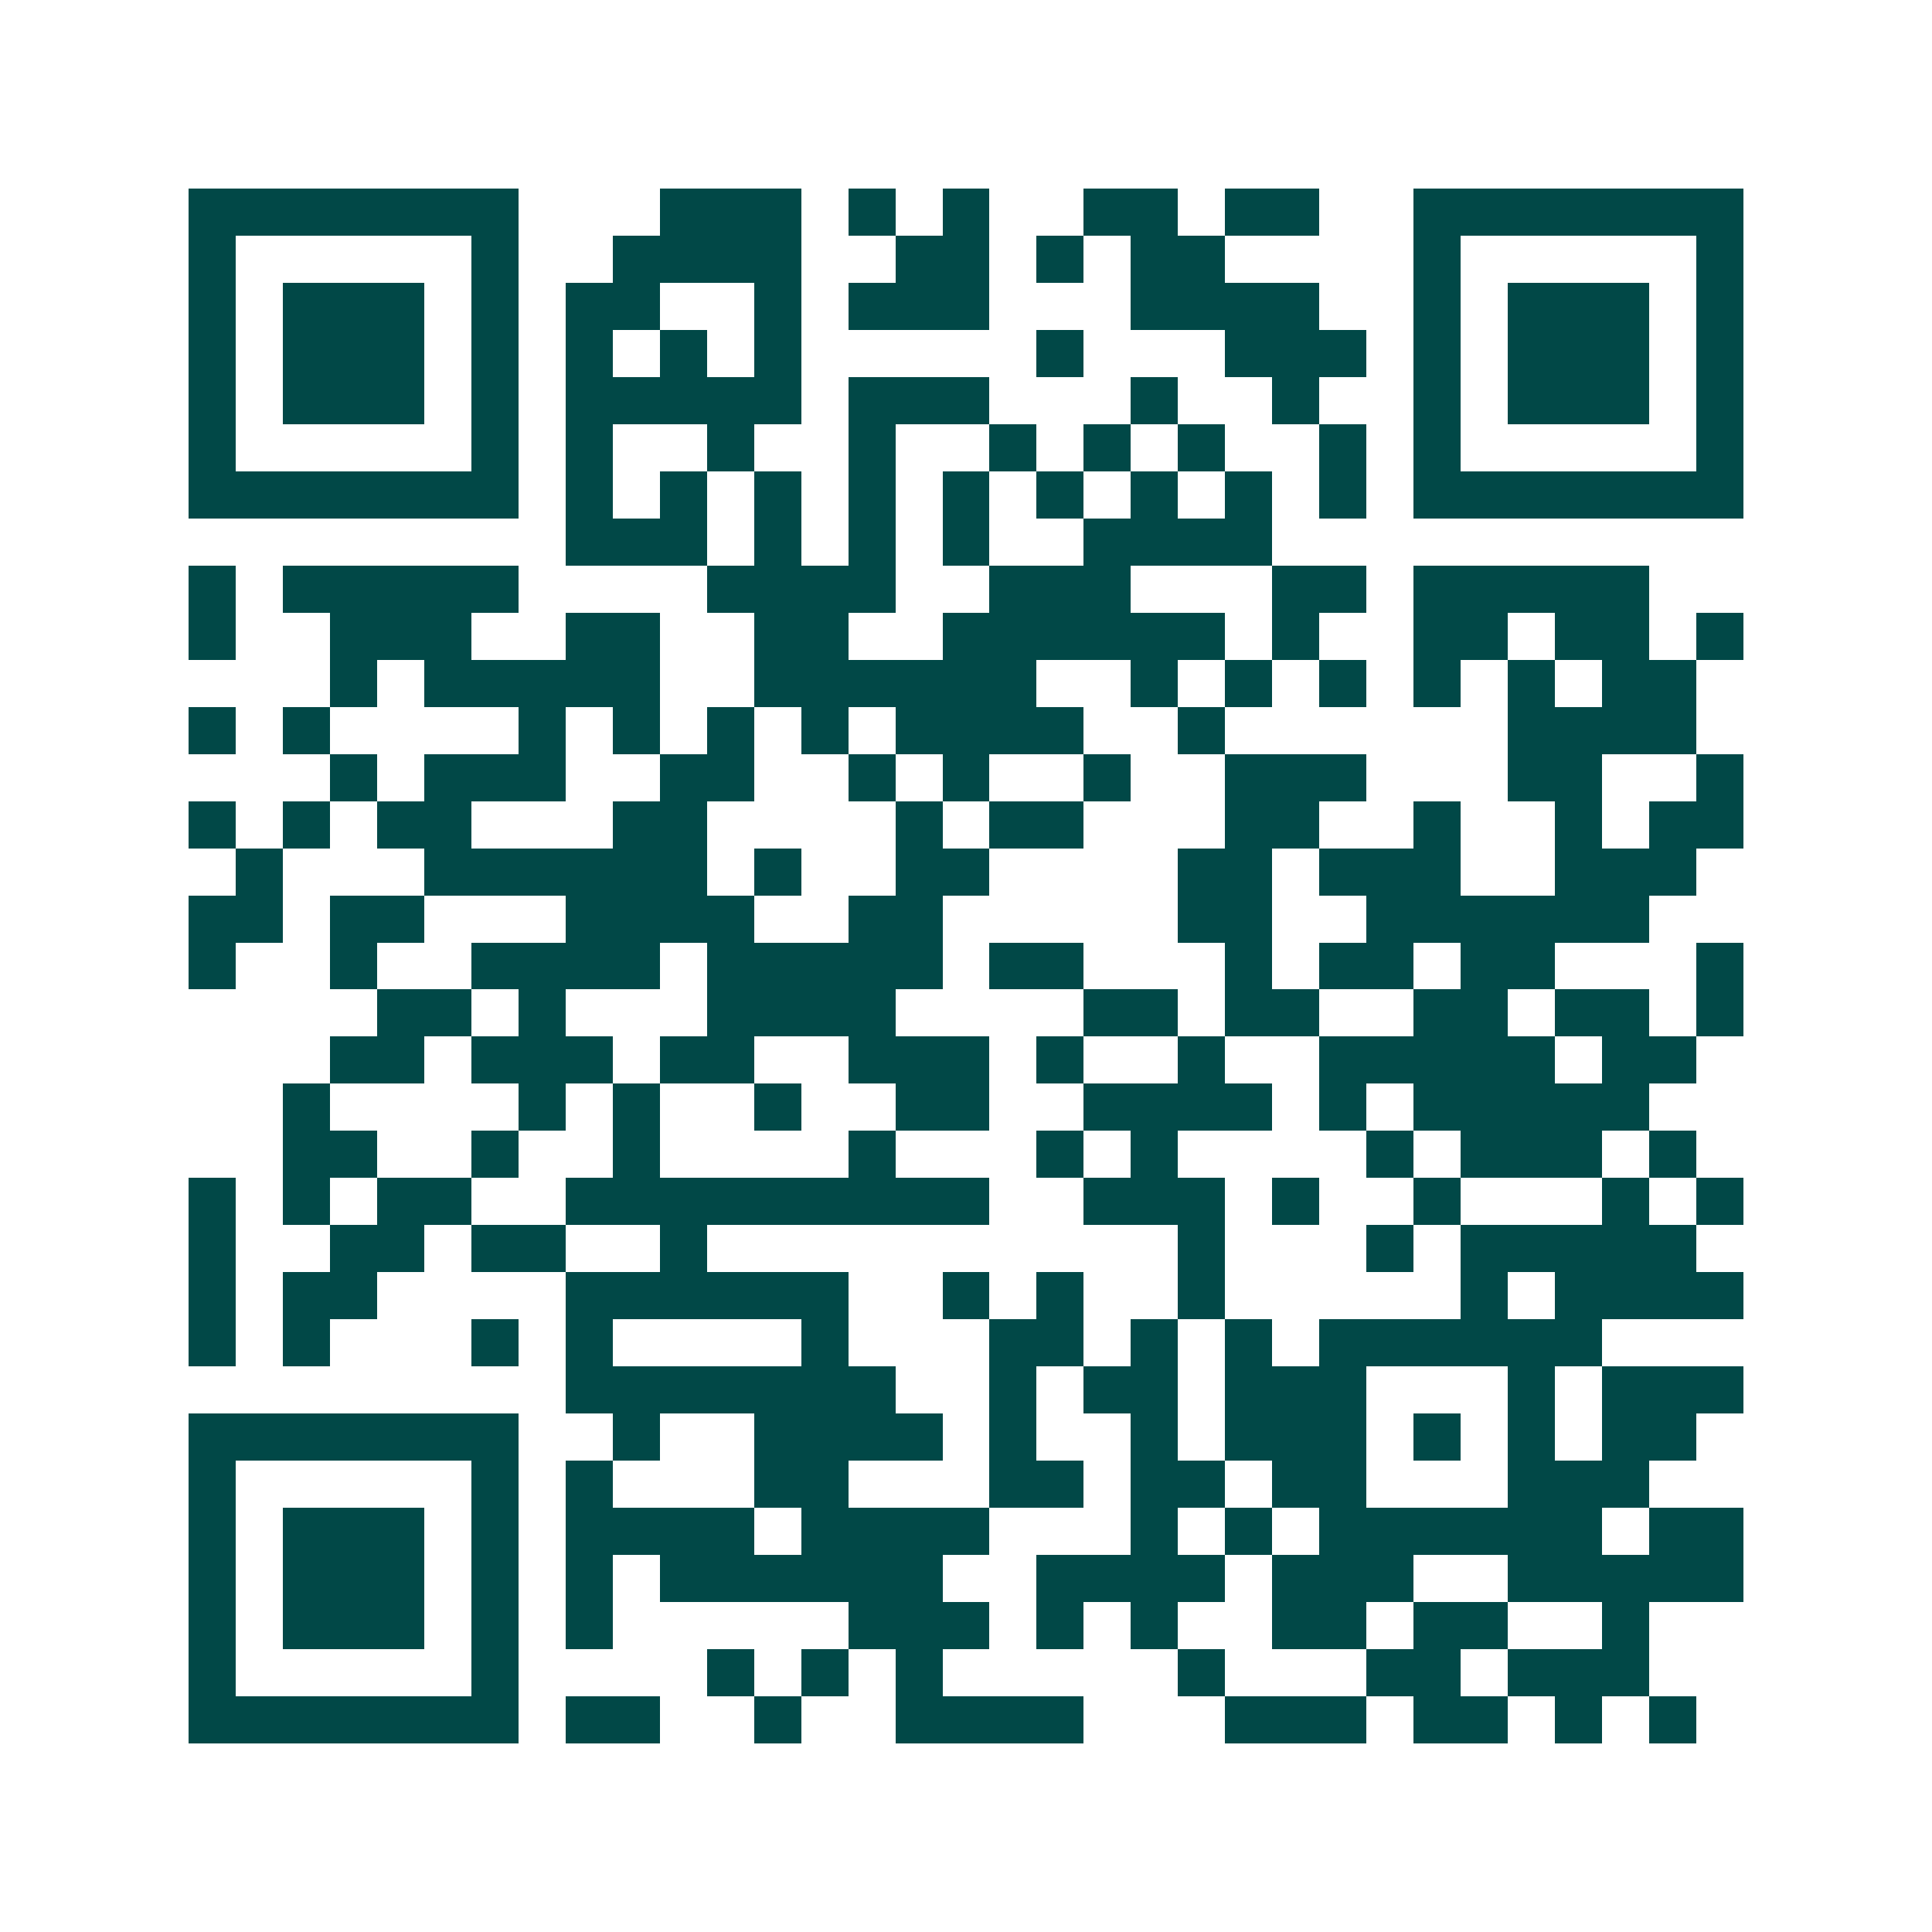 <svg xmlns="http://www.w3.org/2000/svg" width="200" height="200" viewBox="0 0 41 41" shape-rendering="crispEdges"><path fill="#ffffff" d="M0 0h41v41H0z"/><path stroke="#014847" d="M4 4.5h7m3 0h3m1 0h1m1 0h1m2 0h2m1 0h2m2 0h7M4 5.5h1m5 0h1m2 0h4m2 0h2m1 0h1m1 0h2m4 0h1m5 0h1M4 6.5h1m1 0h3m1 0h1m1 0h2m2 0h1m1 0h3m3 0h4m2 0h1m1 0h3m1 0h1M4 7.5h1m1 0h3m1 0h1m1 0h1m1 0h1m1 0h1m5 0h1m3 0h3m1 0h1m1 0h3m1 0h1M4 8.5h1m1 0h3m1 0h1m1 0h5m1 0h3m3 0h1m2 0h1m2 0h1m1 0h3m1 0h1M4 9.5h1m5 0h1m1 0h1m2 0h1m2 0h1m2 0h1m1 0h1m1 0h1m2 0h1m1 0h1m5 0h1M4 10.5h7m1 0h1m1 0h1m1 0h1m1 0h1m1 0h1m1 0h1m1 0h1m1 0h1m1 0h1m1 0h7M12 11.5h3m1 0h1m1 0h1m1 0h1m2 0h4M4 12.5h1m1 0h5m4 0h4m2 0h3m3 0h2m1 0h5M4 13.5h1m2 0h3m2 0h2m2 0h2m2 0h6m1 0h1m2 0h2m1 0h2m1 0h1M7 14.5h1m1 0h5m2 0h6m2 0h1m1 0h1m1 0h1m1 0h1m1 0h1m1 0h2M4 15.5h1m1 0h1m4 0h1m1 0h1m1 0h1m1 0h1m1 0h4m2 0h1m6 0h4M7 16.5h1m1 0h3m2 0h2m2 0h1m1 0h1m2 0h1m2 0h3m3 0h2m2 0h1M4 17.5h1m1 0h1m1 0h2m3 0h2m4 0h1m1 0h2m3 0h2m2 0h1m2 0h1m1 0h2M5 18.5h1m3 0h6m1 0h1m2 0h2m4 0h2m1 0h3m2 0h3M4 19.5h2m1 0h2m3 0h4m2 0h2m5 0h2m2 0h6M4 20.5h1m2 0h1m2 0h4m1 0h5m1 0h2m3 0h1m1 0h2m1 0h2m3 0h1M8 21.5h2m1 0h1m3 0h4m4 0h2m1 0h2m2 0h2m1 0h2m1 0h1M7 22.5h2m1 0h3m1 0h2m2 0h3m1 0h1m2 0h1m2 0h5m1 0h2M6 23.5h1m4 0h1m1 0h1m2 0h1m2 0h2m2 0h4m1 0h1m1 0h5M6 24.5h2m2 0h1m2 0h1m4 0h1m3 0h1m1 0h1m4 0h1m1 0h3m1 0h1M4 25.5h1m1 0h1m1 0h2m2 0h9m2 0h3m1 0h1m2 0h1m3 0h1m1 0h1M4 26.5h1m2 0h2m1 0h2m2 0h1m10 0h1m3 0h1m1 0h5M4 27.5h1m1 0h2m4 0h6m2 0h1m1 0h1m2 0h1m5 0h1m1 0h4M4 28.5h1m1 0h1m3 0h1m1 0h1m4 0h1m3 0h2m1 0h1m1 0h1m1 0h6M12 29.5h7m2 0h1m1 0h2m1 0h3m3 0h1m1 0h3M4 30.5h7m2 0h1m2 0h4m1 0h1m2 0h1m1 0h3m1 0h1m1 0h1m1 0h2M4 31.5h1m5 0h1m1 0h1m3 0h2m3 0h2m1 0h2m1 0h2m3 0h3M4 32.5h1m1 0h3m1 0h1m1 0h4m1 0h4m3 0h1m1 0h1m1 0h6m1 0h2M4 33.5h1m1 0h3m1 0h1m1 0h1m1 0h6m2 0h4m1 0h3m2 0h5M4 34.5h1m1 0h3m1 0h1m1 0h1m5 0h3m1 0h1m1 0h1m2 0h2m1 0h2m2 0h1M4 35.5h1m5 0h1m4 0h1m1 0h1m1 0h1m5 0h1m3 0h2m1 0h3M4 36.5h7m1 0h2m2 0h1m2 0h4m3 0h3m1 0h2m1 0h1m1 0h1"/></svg>
